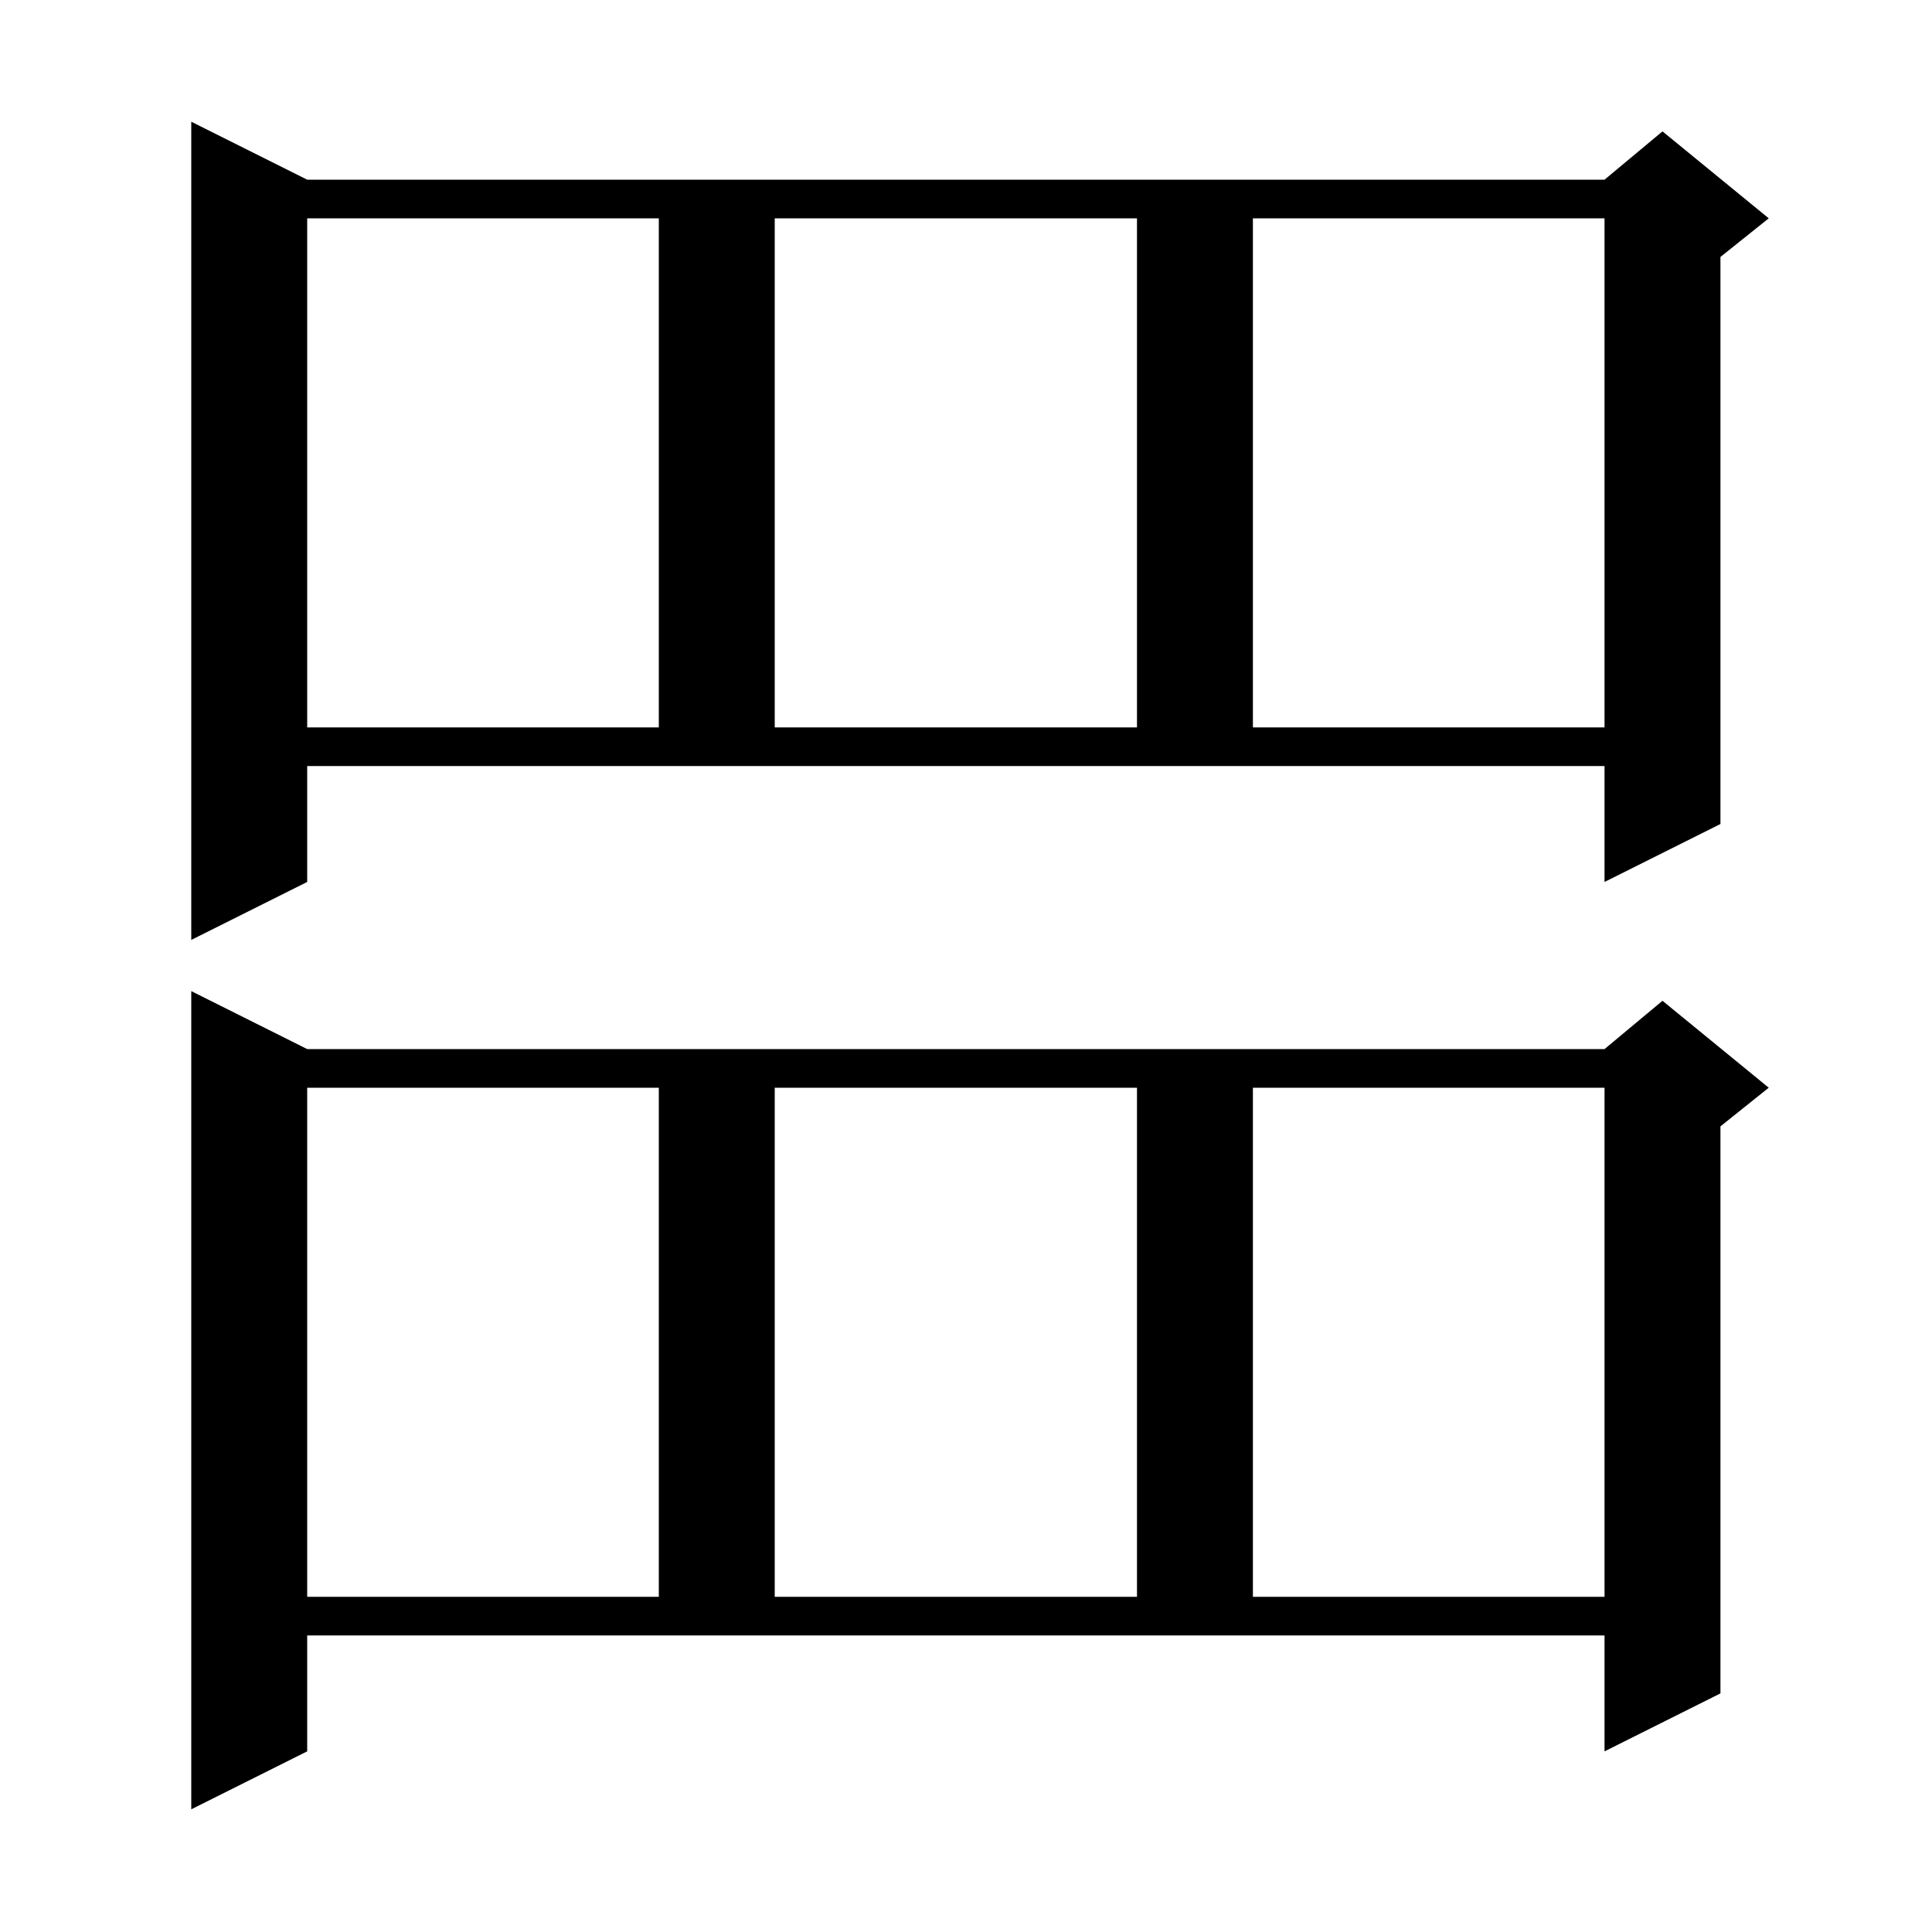 <svg xmlns="http://www.w3.org/2000/svg" xmlns:xlink="http://www.w3.org/1999/xlink" version="1.1" baseProfile="full" viewBox="0 0 200 200" width="200" height="200"><g fill="currentColor"><path d="M 31.8 181.3 L 19.8 187.3 L 19.8 102.6 L 31.8 108.6 L 166.1 108.6 L 172.1 103.6 L 183.1 112.6 L 178.1 116.6 L 178.1 175.3 L 166.1 181.3 L 166.1 169.3 L 31.8 169.3 Z M 31.8 112.6 L 31.8 165.3 L 68.2 165.3 L 68.2 112.6 Z M 80.2 112.6 L 80.2 165.3 L 117.7 165.3 L 117.7 112.6 Z M 129.7 112.6 L 129.7 165.3 L 166.1 165.3 L 166.1 112.6 Z M 31.8 91.3 L 19.8 97.3 L 19.8 12.6 L 31.8 18.6 L 166.1 18.6 L 172.1 13.6 L 183.1 22.6 L 178.1 26.6 L 178.1 85.3 L 166.1 91.3 L 166.1 79.3 L 31.8 79.3 Z M 31.8 22.6 L 31.8 75.3 L 68.2 75.3 L 68.2 22.6 Z M 80.2 22.6 L 80.2 75.3 L 117.7 75.3 L 117.7 22.6 Z M 129.7 22.6 L 129.7 75.3 L 166.1 75.3 L 166.1 22.6 Z "/></g></svg>